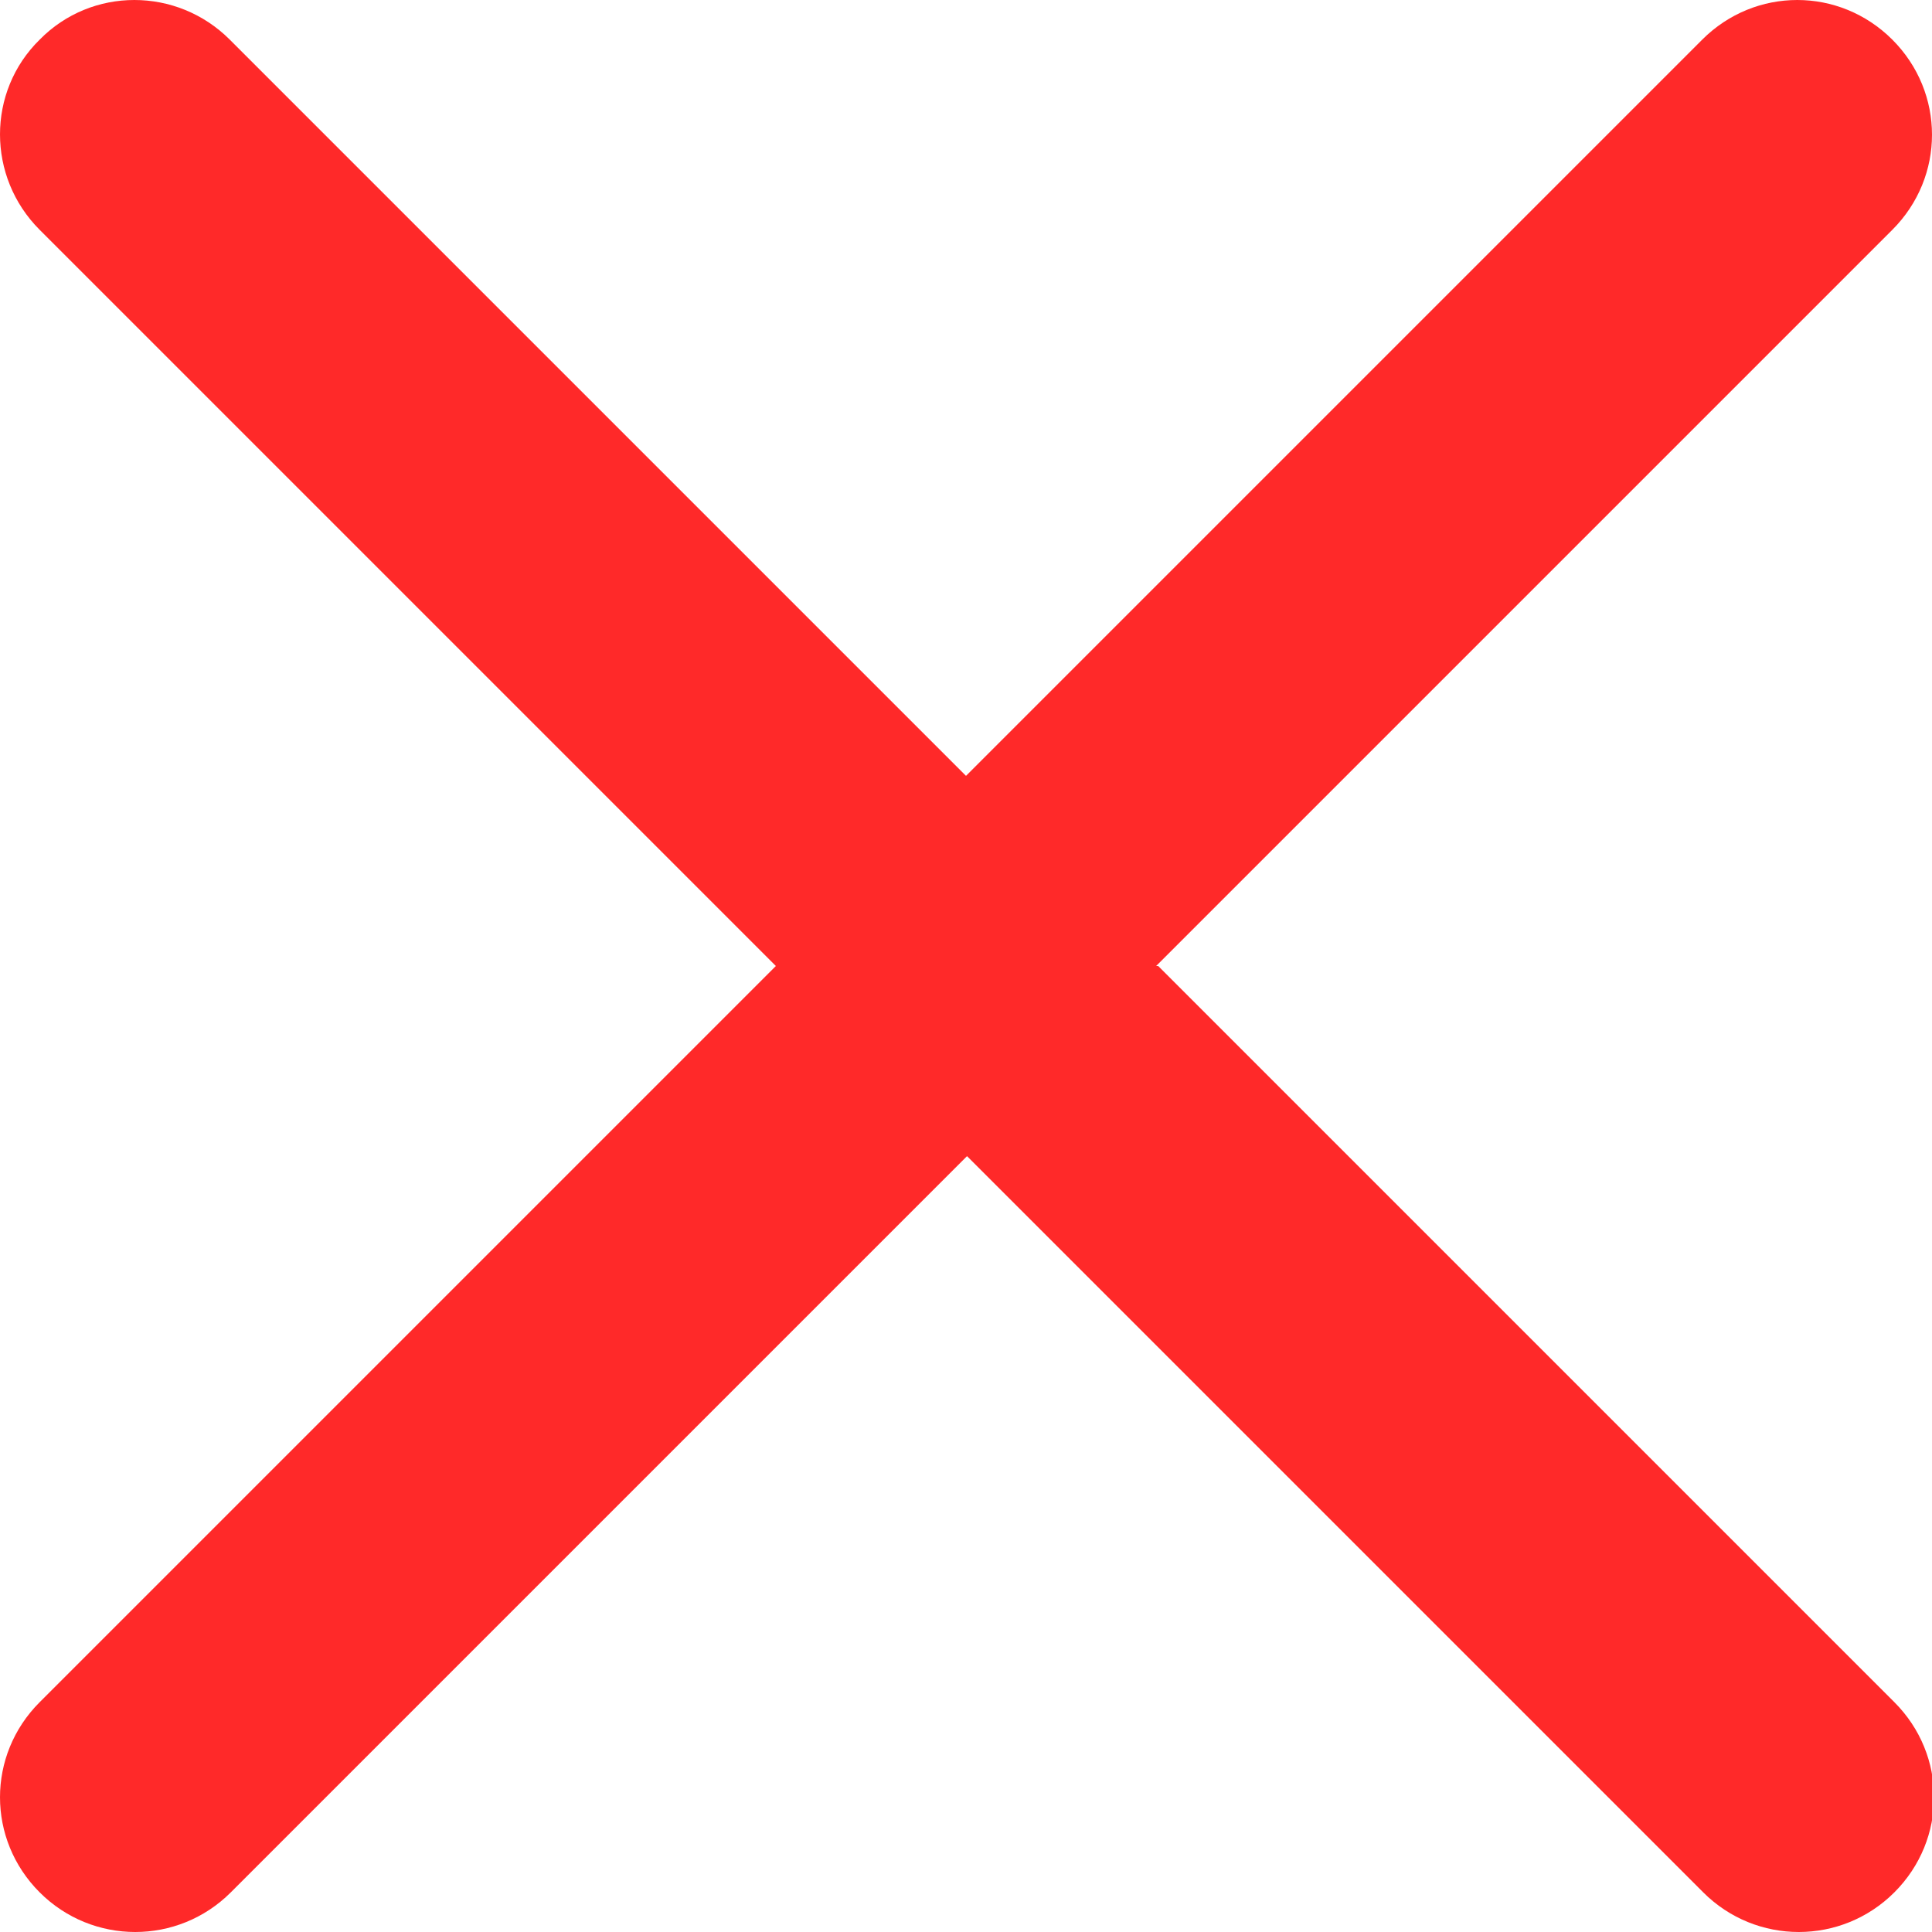 <?xml version="1.0" encoding="UTF-8"?><svg id="Layer_2" xmlns="http://www.w3.org/2000/svg" viewBox="0 0 19 19"><defs><style>.cls-1{fill:#ff2929;}</style></defs><g id="Layer_1-2"><path class="cls-1" d="M11.37,9.5l7.24-7.24c.52-.52,.52-1.35,0-1.87-.52-.52-1.35-.52-1.87,0l-7.24,7.24L2.26,.39C1.74-.13,.9-.13,.39,.39-.13,.9-.13,1.74,.39,2.26l7.24,7.24L.39,16.74c-.52,.52-.52,1.35,0,1.87,.26,.26,.6,.39,.94,.39s.68-.13,.94-.39l7.24-7.24,7.24,7.24c.26,.26,.6,.39,.94,.39s.68-.13,.94-.39c.52-.52,.52-1.35,0-1.87l-7.24-7.24Z"/></g></svg>